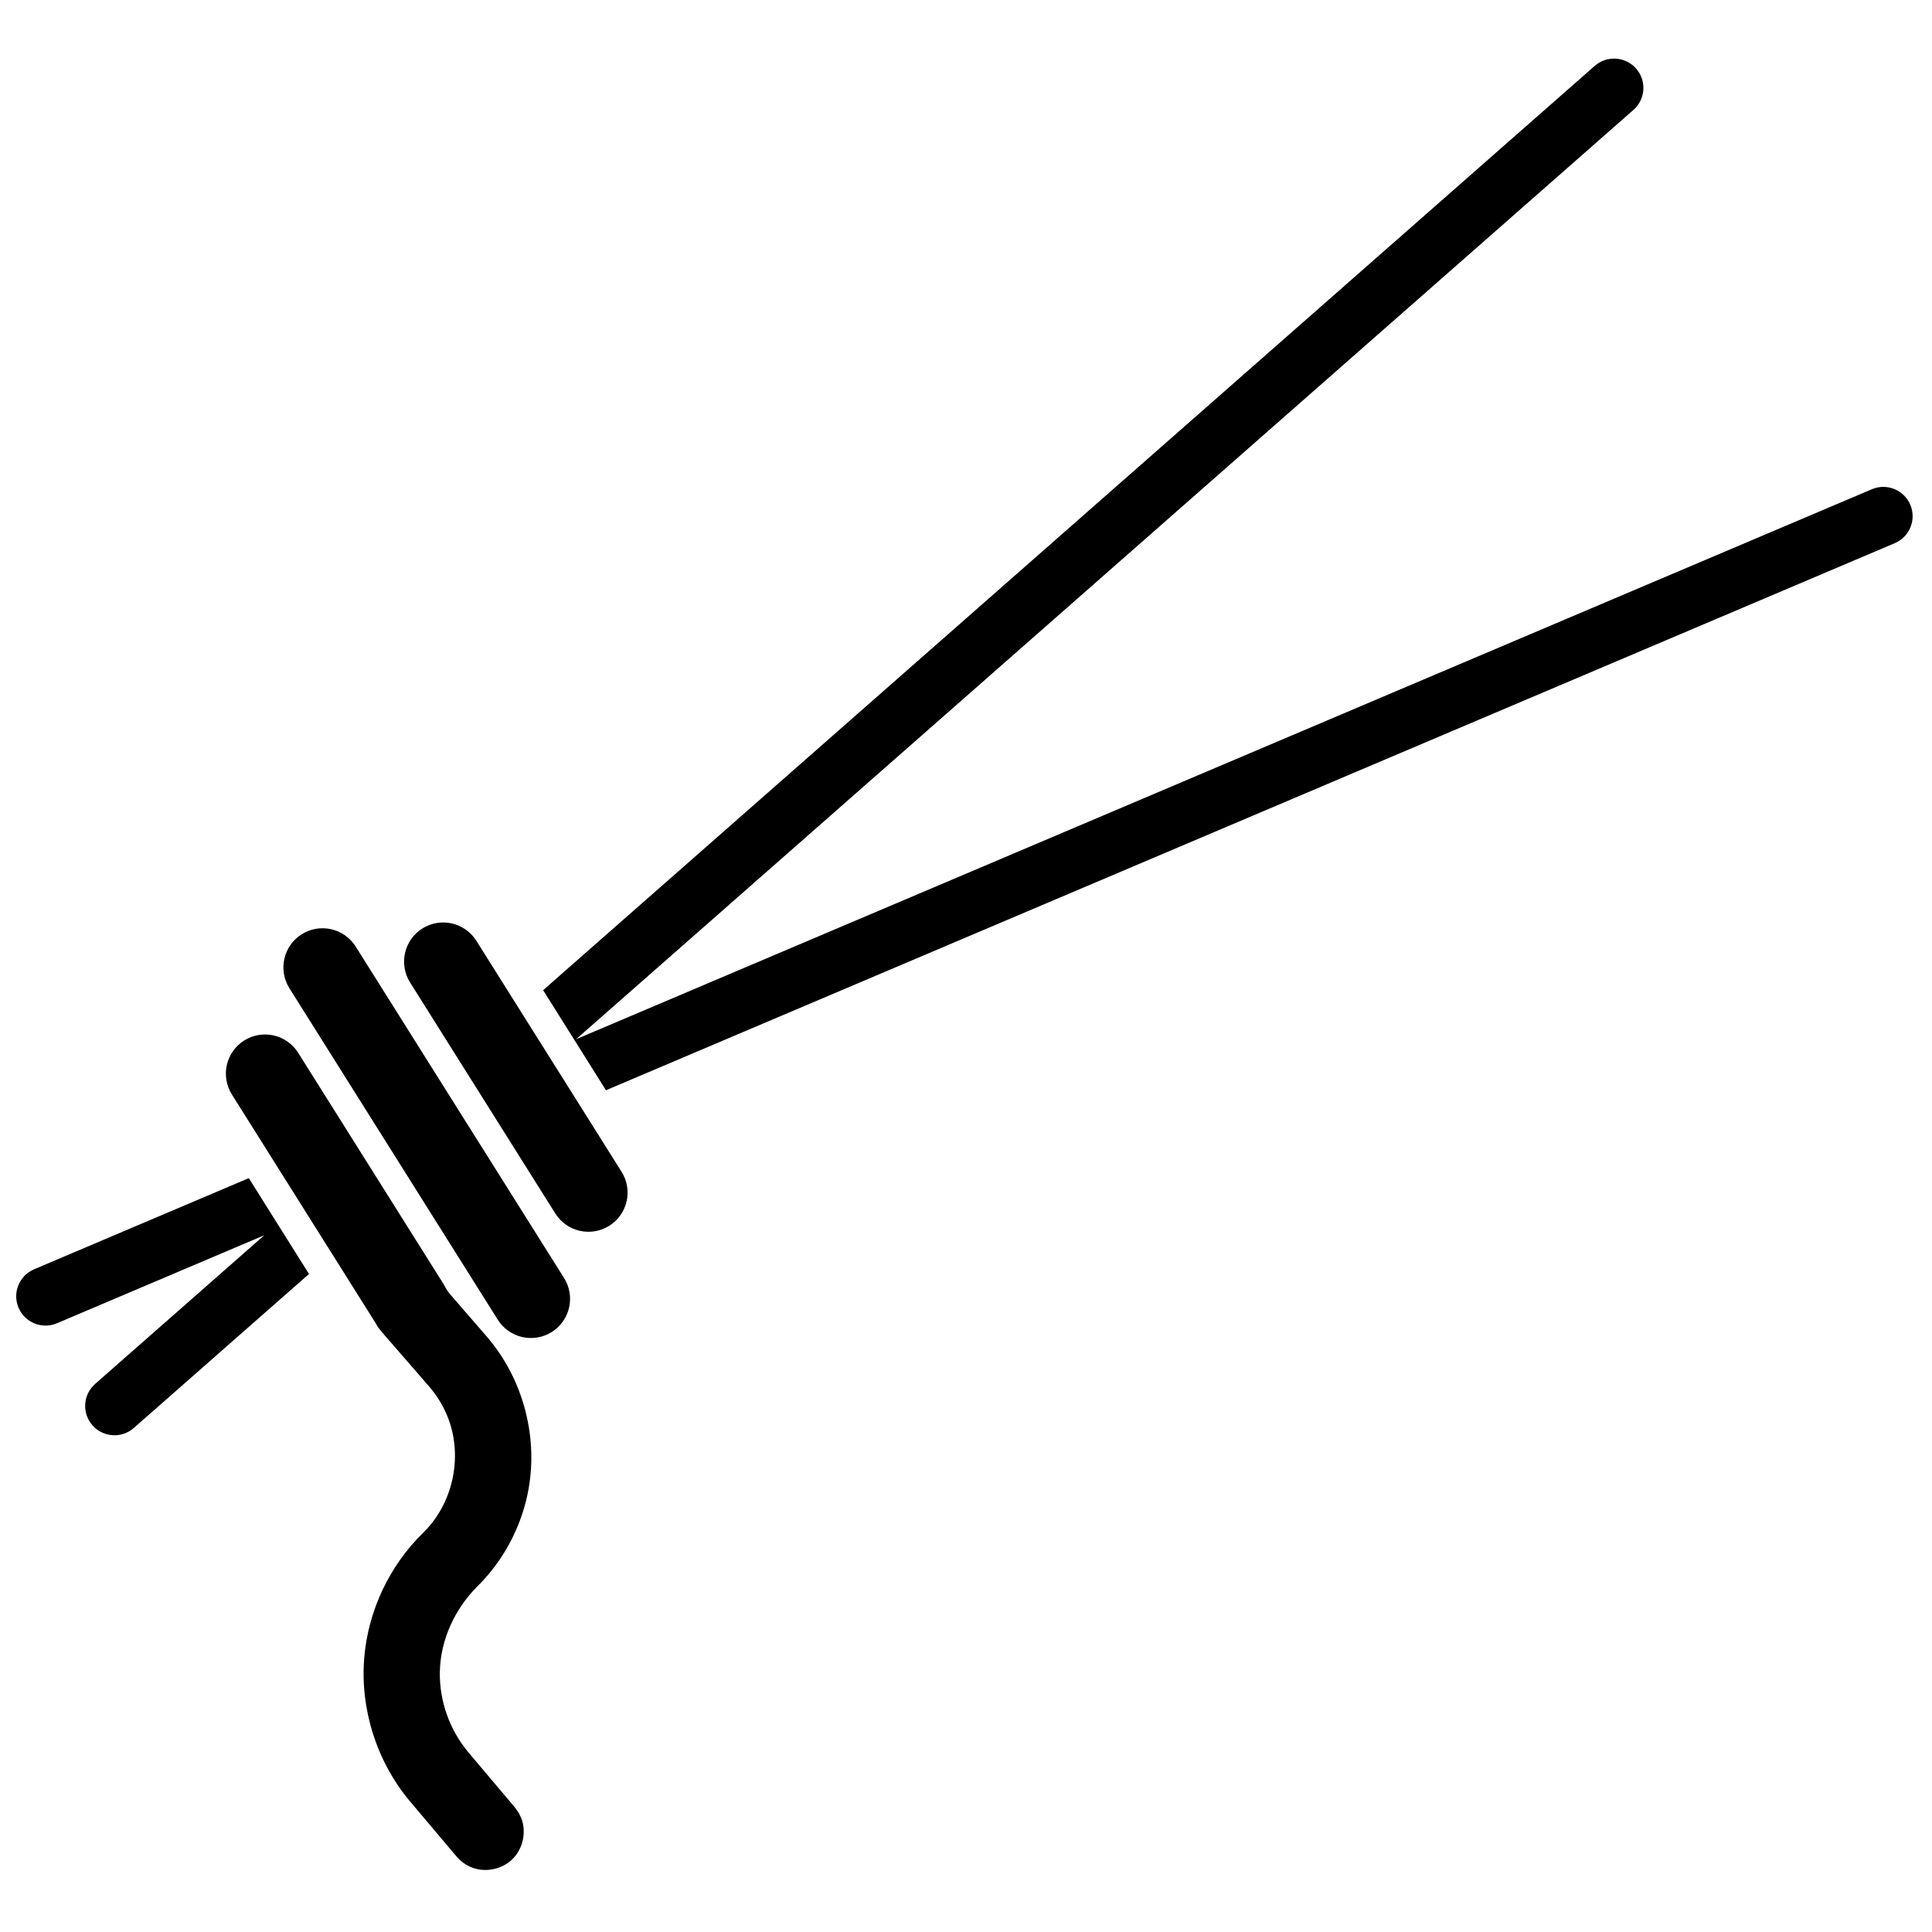 <?xml version="1.0" encoding="UTF-8"?>
<!-- The Best Svg Icon site in the world: iconSvg.co, Visit us! https://iconsvg.co -->
<svg width="800px" height="800px" version="1.1" viewBox="144 144 512 512" xmlns="http://www.w3.org/2000/svg">
 <defs>
  <clipPath id="a">
   <path d="m148.09 159h502.91v481h-502.91z"/>
  </clipPath>
 </defs>
 <g clip-path="url(#a)">
  <path d="m243.59 494.71-38.141-60.664c-1.465-2.328-1.941-5.144-1.332-7.828 0.613-2.684 2.266-5.012 4.594-6.477 2.332-1.465 5.148-1.945 7.832-1.332 2.68 0.609 5.012 2.262 6.477 4.594 9.527 15.156 28.957 46.062 38.484 61.223 0.168 0.258 0.316 0.523 0.457 0.797 0.367 0.715 0.816 1.383 1.344 1.992 3.242 3.758 6.5 7.504 9.754 11.258 9.734 11.312 13.828 27.125 10.738 41.754-1.934 9.164-6.516 17.652-13.242 24.344-6.055 6.023-9.855 14.273-9.992 22.773-0.129 7.652 2.613 15.324 7.512 21.18l0.066 0.082 12.301 14.566 0.969 1.359c0.242 0.5 0.531 0.98 0.73 1.5 1.414 3.641 0.488 8.047-2.285 10.812-2.766 2.762-7.172 3.68-10.82 2.254-1.039-0.41-2.004-0.984-2.856-1.707-0.422-0.359-0.785-0.789-1.176-1.184-4.137-4.898-8.281-9.789-12.41-14.695-8.797-10.512-13.215-24.504-12.055-38.094 1.051-12.34 6.633-24.227 15.523-32.941 0 0 0.445-0.438 0.73-0.734 7.484-7.816 9.922-20.039 5.766-30.246-1.172-2.871-2.82-5.531-4.859-7.891l-12.754-14.684c-0.332-0.449-0.699-0.871-0.988-1.348-0.133-0.215-0.254-0.438-0.367-0.664zm-17.703-13.09-46.426 40.805c-3.219 2.832-8.129 2.516-10.961-0.707-2.832-3.223-2.516-8.129 0.707-10.961l44.828-39.402-54.938 23.32c-3.949 1.676-8.508-0.164-10.184-4.113-1.676-3.949 0.164-8.508 4.113-10.184l56.914-24.16c5.312 8.473 10.625 16.941 15.945 25.402zm12.375-86.77c-1.465-2.332-3.793-3.984-6.477-4.594-2.684-0.613-5.5-0.133-7.828 1.332-2.332 1.465-3.984 3.793-4.594 6.477-0.613 2.684-0.133 5.5 1.332 7.828 12.48 19.852 42.738 67.988 55.219 87.84 1.465 2.332 3.797 3.984 6.481 4.594 2.68 0.613 5.496 0.133 7.828-1.332 2.328-1.465 3.981-3.793 4.59-6.477 0.613-2.684 0.137-5.5-1.328-7.828-12.48-19.852-42.742-67.988-55.223-87.84zm31.977-1.535c-1.461-2.328-3.793-3.981-6.477-4.594-2.684-0.609-5.5-0.133-7.828 1.332-2.328 1.465-3.984 3.793-4.594 6.477-0.613 2.684-0.133 5.5 1.332 7.828 9.531 15.16 28.957 46.062 38.488 61.223 1.465 2.328 3.793 3.984 6.477 4.594 2.684 0.613 5.5 0.133 7.828-1.332 2.332-1.465 3.981-3.793 4.594-6.477 0.613-2.684 0.133-5.5-1.332-7.828-9.531-15.16-28.957-46.062-38.488-61.223zm17.699 13.086 278.68-244.94c3.223-2.832 8.133-2.516 10.965 0.707 2.832 3.223 2.516 8.129-0.707 10.961l-280.2 246.27 343.39-145.75c3.949-1.676 8.504 0.164 10.18 4.113h0.004c1.672 3.949-0.168 8.508-4.117 10.184l-341.55 144.98c-5.547-8.844-11.09-17.688-16.648-26.523z" fill-rule="evenodd"/>
 </g>
</svg>